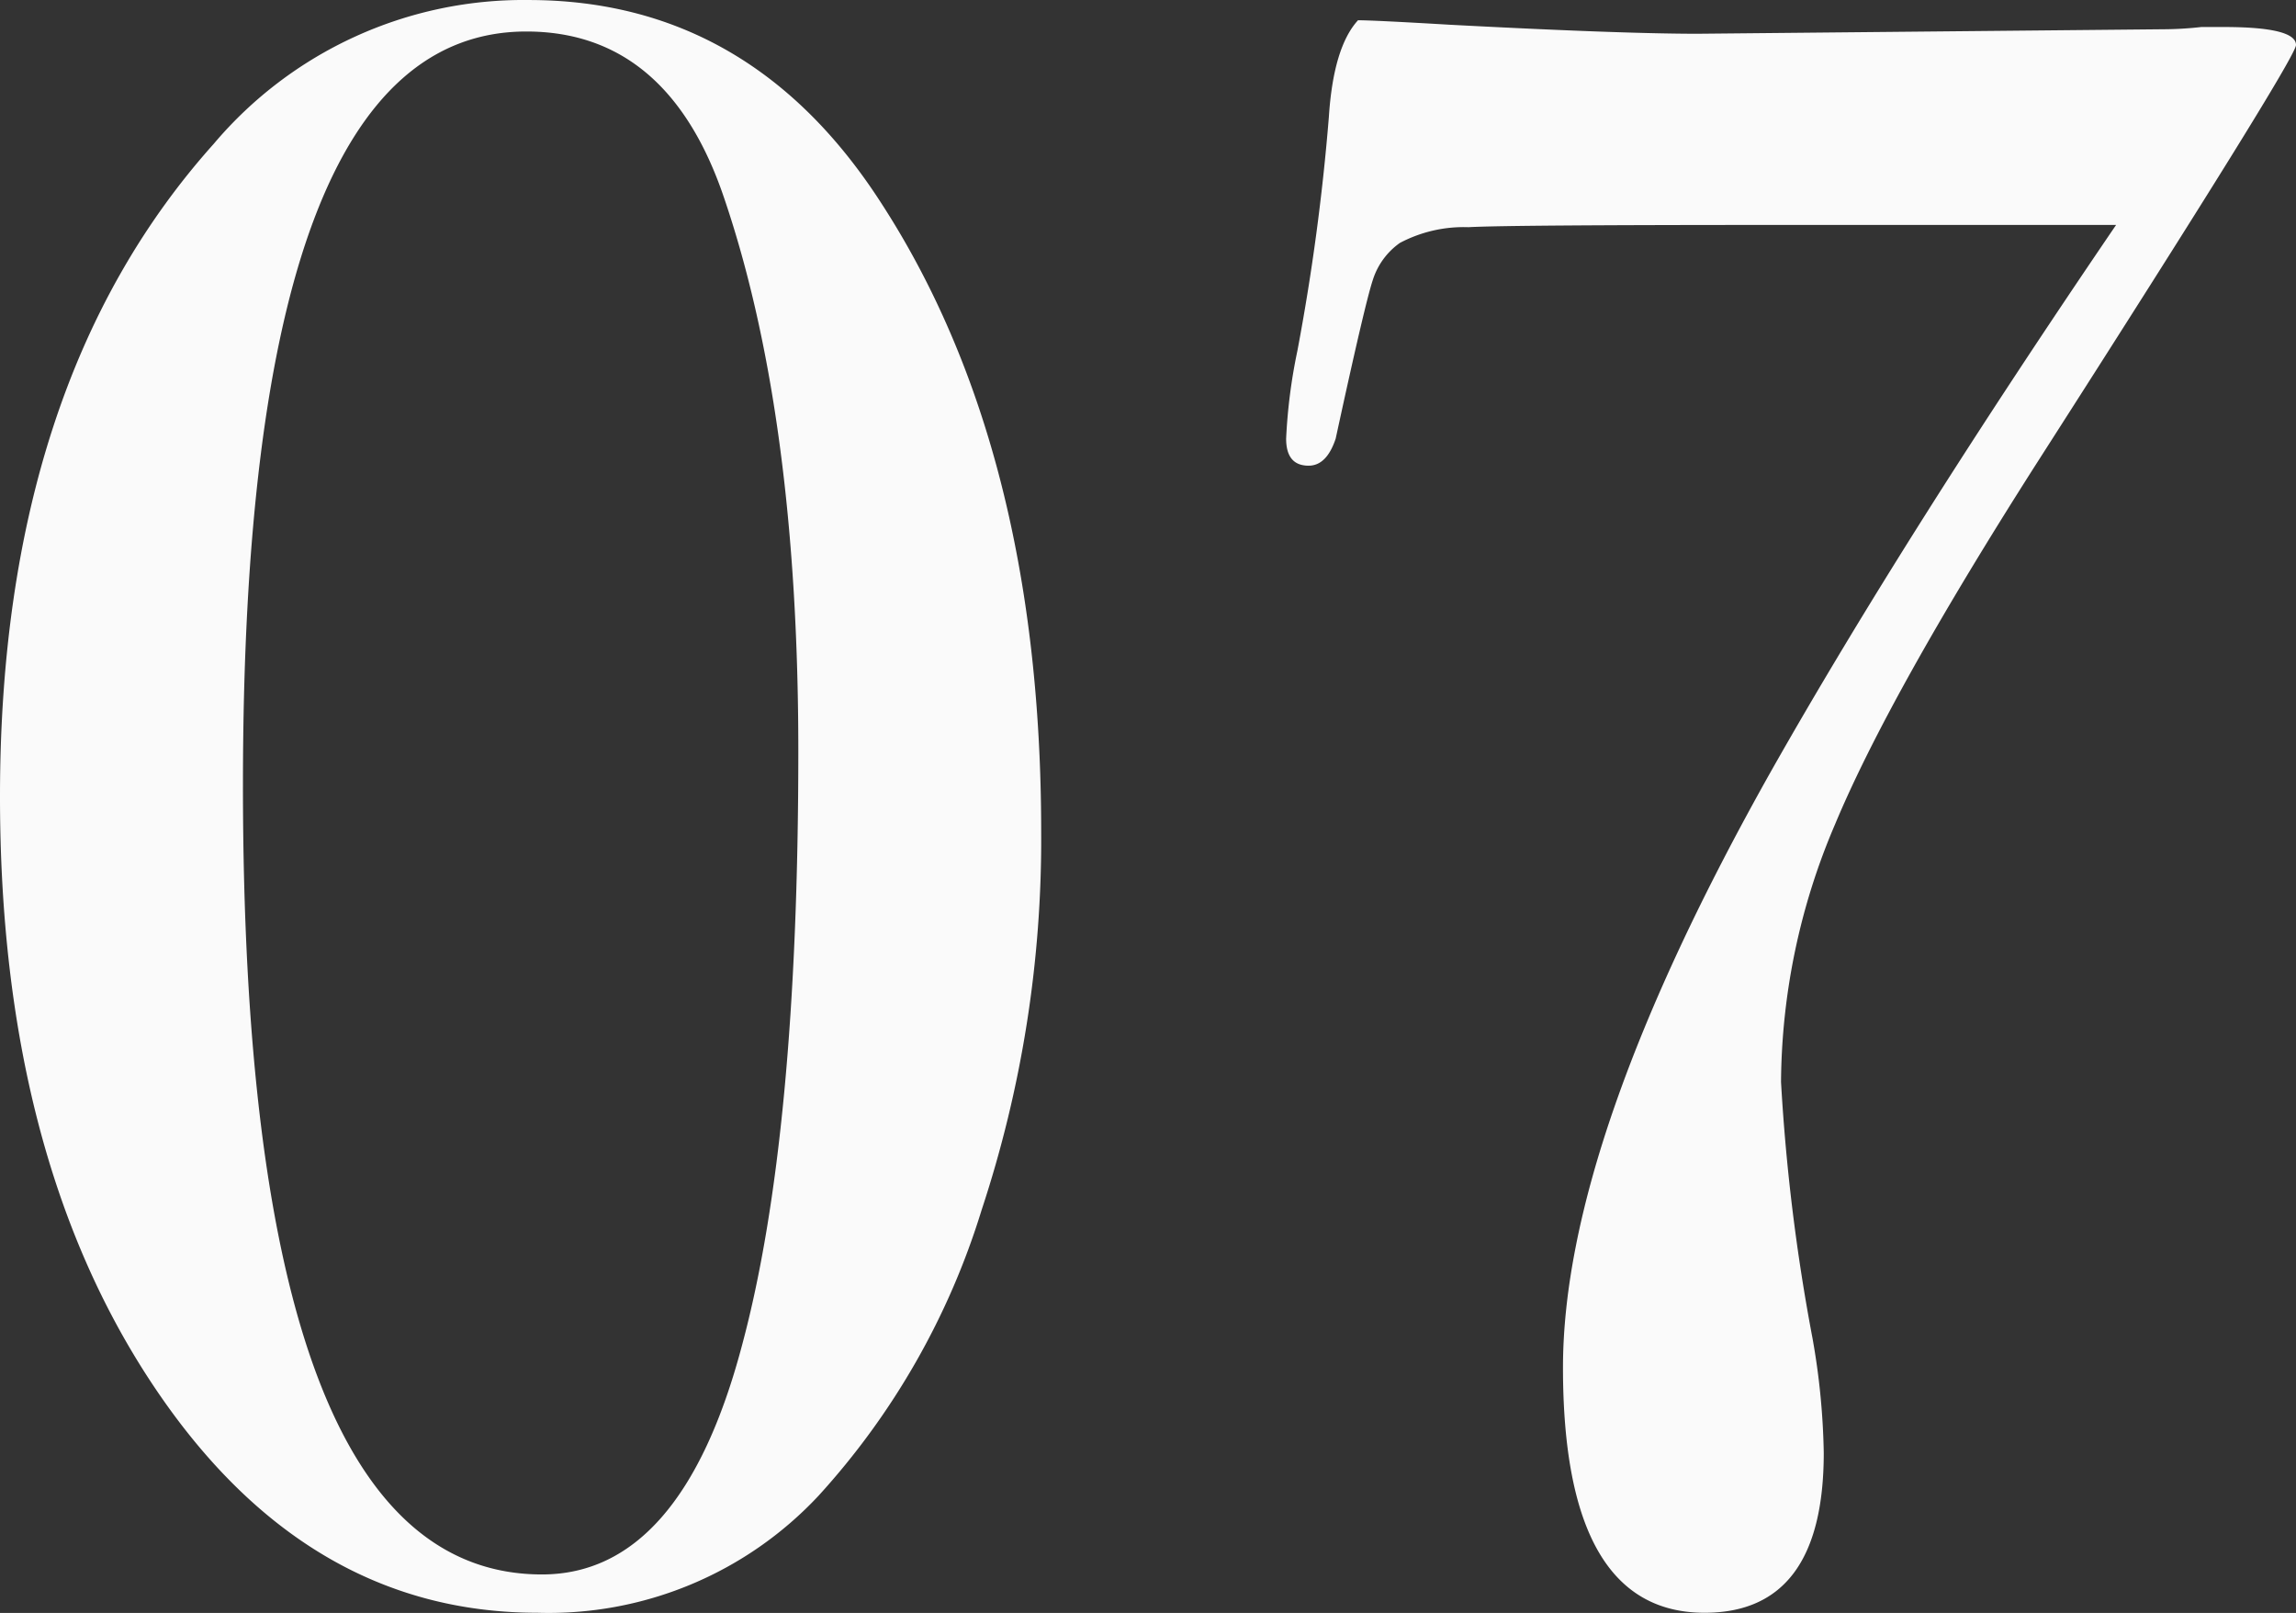 <svg xmlns="http://www.w3.org/2000/svg" width="110.268" height="77.449" viewBox="0 0 110.268 77.449">
  <rect x="0" y="0" width="110.268" height="77.449" fill="#333333" stroke="none"/>
  <g id="グループ_6826" data-name="グループ 6826" transform="translate(4486 20947)">
    <path id="num_07" d="M-3.78-36.18A56.679,56.679,0,0,1-6.642-18.036,36.063,36.063,0,0,1-14.472-4.32a17.736,17.736,0,0,1-13.5,5.62Q-39.2,1.3-46.494-9.72t-7.29-28.188q0-19.872,10.26-31.32A19.471,19.471,0,0,1-28.4-76.14q10.584,0,16.848,9.612Q-3.78-54.648-3.78-36.18Zm-11.664-3.888q0-16.092-3.564-26.568-2.7-7.992-9.5-7.992-13.608,0-13.608,36.18Q-42.12-.54-27.756-.54q6.7,0,9.612-11.016,2.7-10.044,2.7-28.512ZM56.484-73.98q0,.648-12.528,20.2-7.02,11.016-9.612,17.226a31.9,31.9,0,0,0-2.592,12.366A94.6,94.6,0,0,0,33.264-11.88a34.366,34.366,0,0,1,.54,5.508Q33.8,1.3,28.08,1.3q-6.8,0-6.8-11.772,0-10.908,10.044-28.728,6.368-11.236,16.52-26.14H31.428q-12.744,0-14.688.108a6.566,6.566,0,0,0-3.294.756,3.449,3.449,0,0,0-1.3,1.782q-.378,1.134-1.782,7.614-.432,1.3-1.3,1.3-1.08,0-1.08-1.3a26.334,26.334,0,0,1,.54-4.212,106.79,106.79,0,0,0,1.512-11.232q.216-3.348,1.4-4.644.756,0,4.428.216,8.208.432,11.88.432L50.1-74.736a16.662,16.662,0,0,0,1.836-.108h1.08Q56.484-74.844,56.484-73.98Z" transform="translate(-4432.216 -20870.859)" fill="#fafafa"/>
  </g>
</svg>
